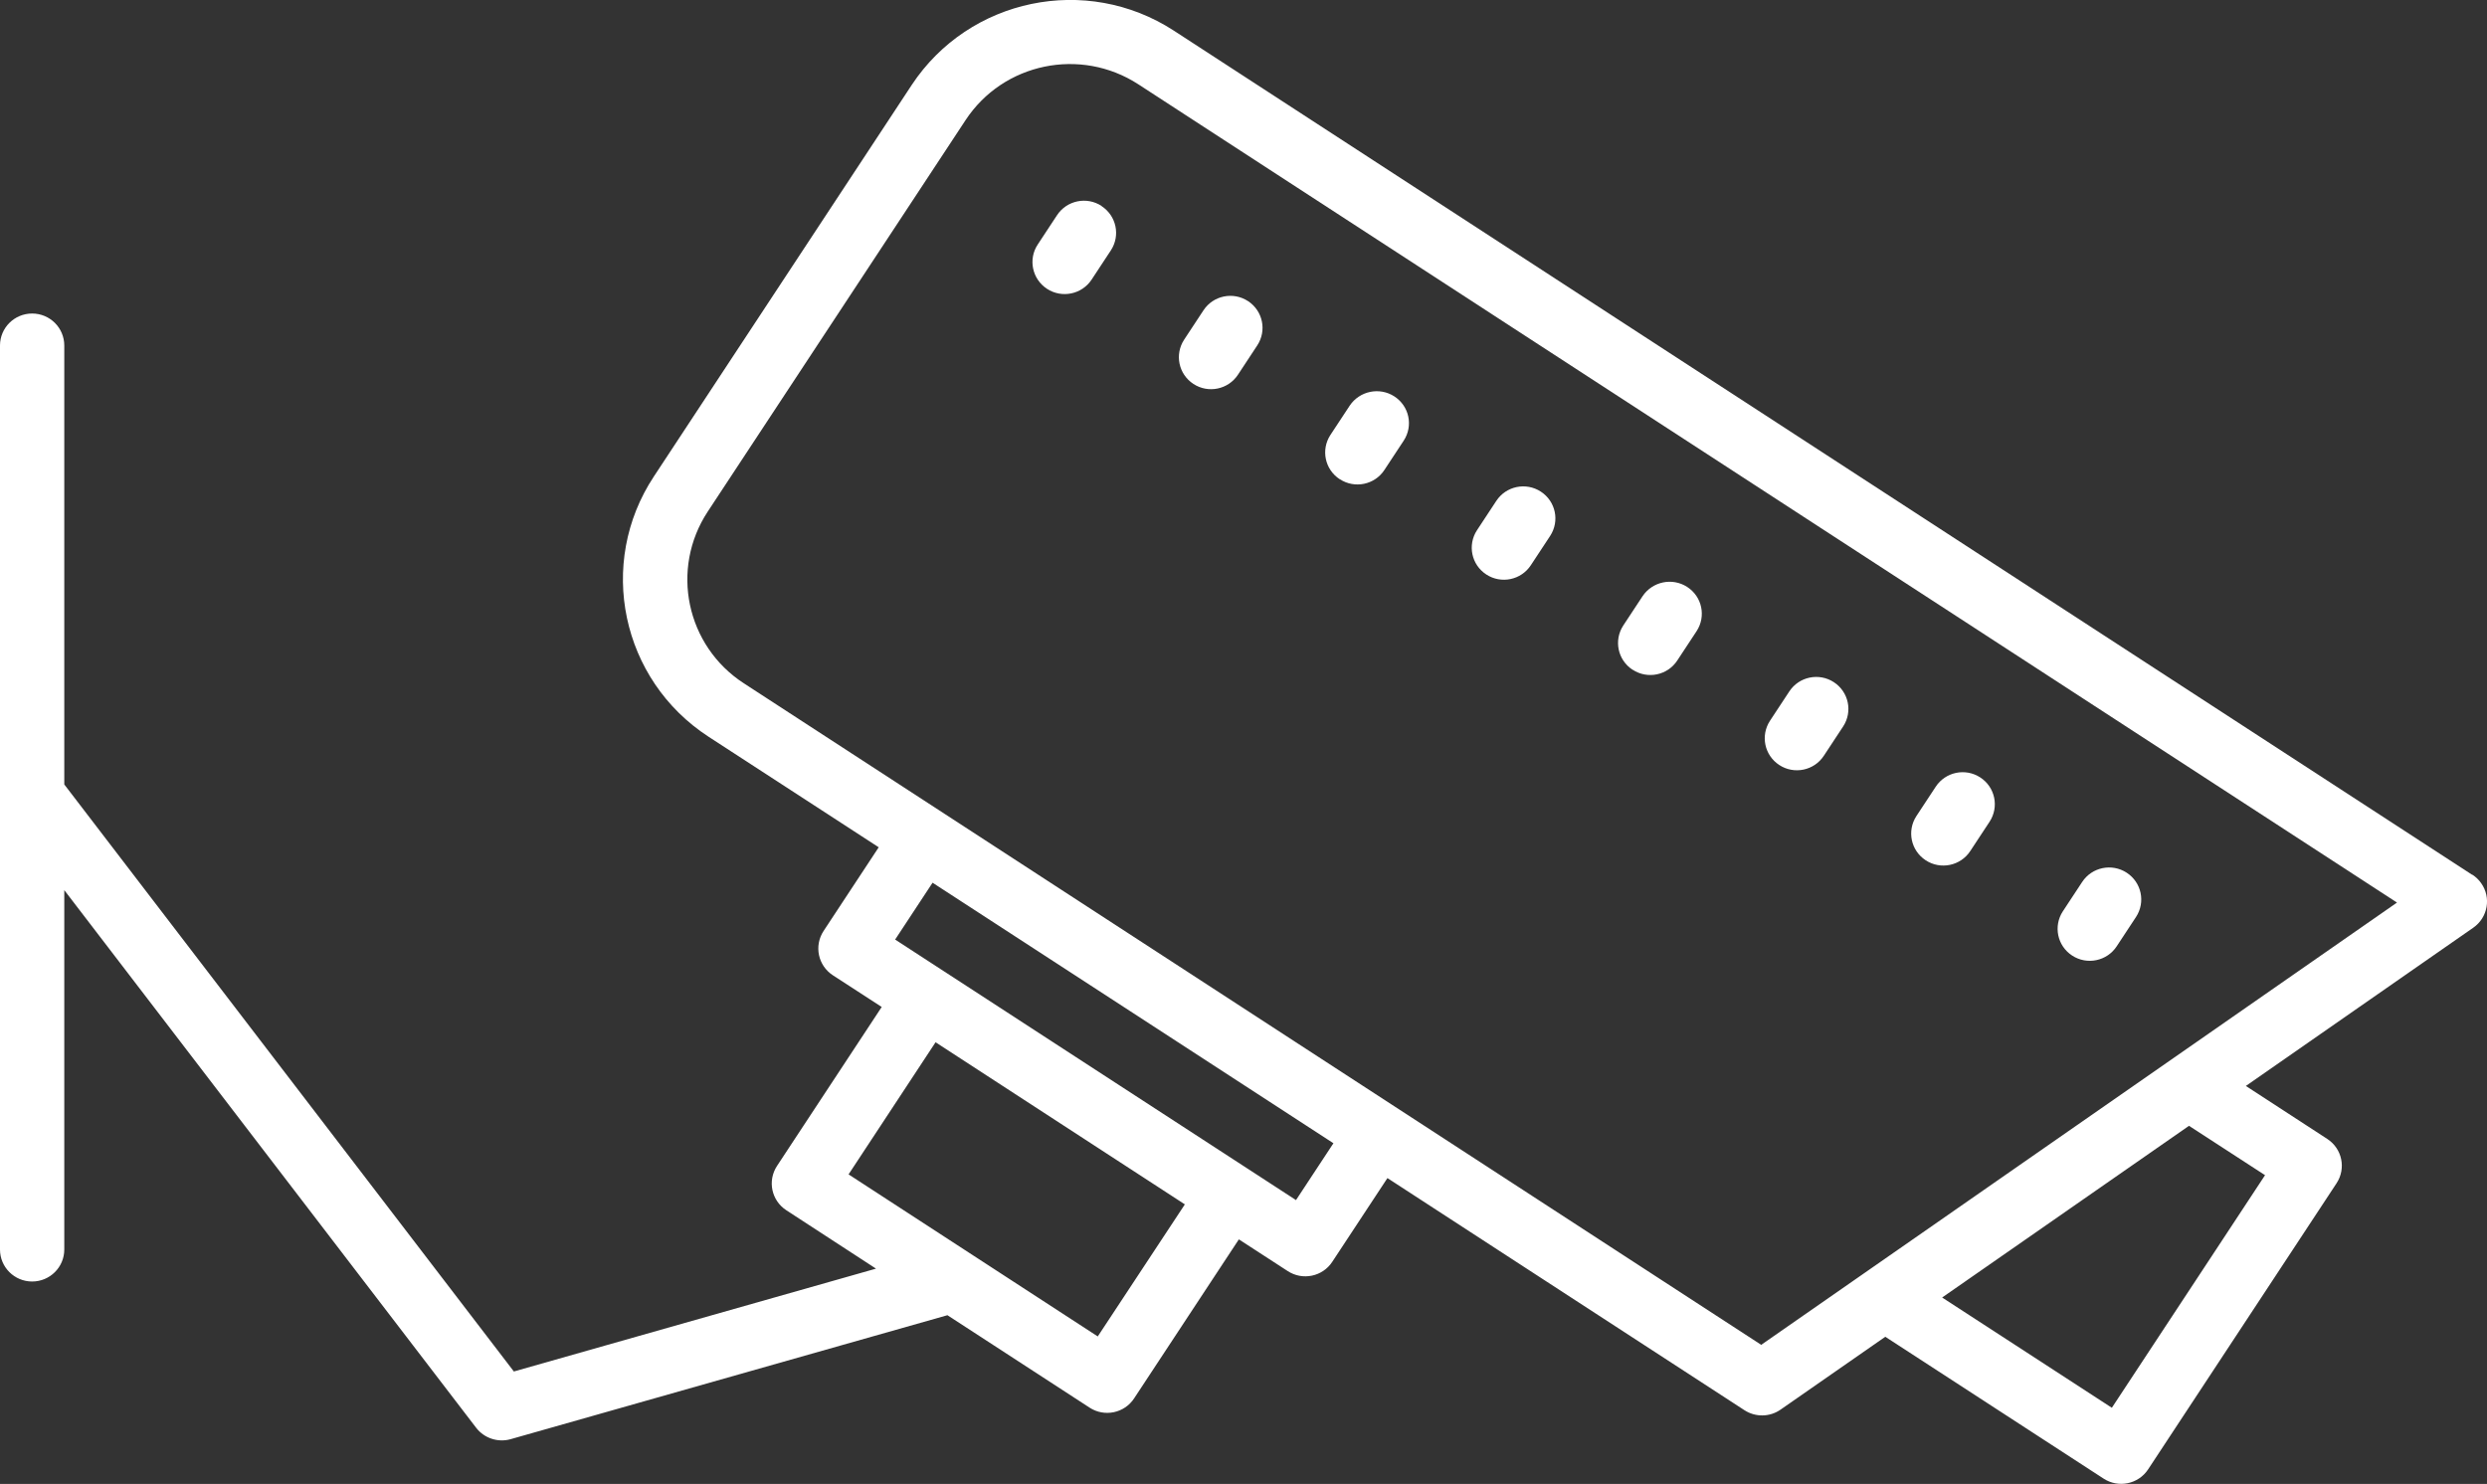 <?xml version="1.0" encoding="UTF-8"?>
<svg id="Layer_1" data-name="Layer 1" xmlns="http://www.w3.org/2000/svg" viewBox="0 0 174.09 103.89">
  <rect x="0" y="0" width="174.09" height="103.89" fill="#333333" stroke="none"/>
  <defs>
    <style>
      .cls-1 {
        fill: #fff;
      }
    </style>
  </defs>
  <path class="cls-1" d="M173.06,61.25L82.16,2.14c-6.12-3.97-14.32-2.27-18.34,3.81l-18.05,27.41c-4.01,6.08-2.29,14.24,3.83,18.22h0l11.91,7.74-3.86,5.86c-.68,1.04-.39,2.42,.65,3.1h0l3.42,2.22-7.33,11.13c-.68,1.04-.39,2.42,.65,3.1h0l6.28,4.09-25.35,7.2L4.5,54.92V24.19c0-1.24-1.01-2.24-2.25-2.24s-2.25,1-2.25,2.24v63.29c0,1.24,1.01,2.24,2.25,2.24s2.25-1,2.25-2.24v-25.16l28.83,37.64c.56,.73,1.52,1.05,2.41,.8l30.58-8.68,9.95,6.47c1.04,.68,2.44,.39,3.12-.65l7.33-11.13,3.42,2.22c1.04,.68,2.44,.39,3.12-.65l3.86-5.86,24.99,16.25c.77,.5,1.77,.49,2.53-.04l7.33-5.1,15.28,9.93c1.04,.68,2.44,.39,3.12-.65h0l13.19-20.03c.68-1.04,.39-2.42-.65-3.1l-5.7-3.71,15.92-11.08c1.02-.71,1.27-2.11,.55-3.12-.16-.23-.37-.43-.61-.59h0Zm-96.21,32.32l-17.45-11.35,6.09-9.25,17.45,11.35-6.1,9.25h0Zm13.87-9.55l-28.06-18.24,2.62-3.98,28.06,18.24s-2.62,3.98-2.62,3.98Zm67.83-1.74l-10.72,16.28-11.88-7.72,17.28-12.02,5.33,3.46h0Zm-35.24,11.89L52.07,47.84c-4.04-2.62-5.17-8-2.53-12.02l18.05-27.41c2.64-4.01,8.05-5.13,12.09-2.51l88.11,57.29-44.5,30.96h.02Z"/>
  <path class="cls-1" d="M77.11,14.42c-1.04-.68-2.44-.39-3.12,.65l-1.35,2.05c-.68,1.03-.39,2.42,.65,3.1s2.44,.39,3.12-.64h0l1.35-2.05c.68-1.04,.39-2.42-.65-3.1h0Zm6.43,12.46c1.04,.68,2.44,.39,3.12-.65l1.35-2.05c.68-1.04,.39-2.42-.65-3.1s-2.44-.39-3.12,.65l-1.35,2.05c-.68,1.04-.39,2.42,.65,3.1h0Zm10.25,6.67c1.04,.68,2.44,.39,3.12-.65l1.35-2.05c.68-1.04,.39-2.42-.66-3.1-1.04-.67-2.43-.38-3.12,.65l-1.35,2.05c-.68,1.04-.39,2.42,.65,3.1h.01Zm10.25,6.67c1.04,.68,2.44,.39,3.12-.65l1.35-2.05c.68-1.04,.39-2.42-.65-3.1-1.04-.68-2.44-.39-3.12,.65h0l-1.35,2.05c-.68,1.04-.39,2.42,.65,3.1h0Zm10.25,6.67c1.04,.68,2.44,.39,3.12-.65l1.35-2.05c.68-1.04,.39-2.42-.66-3.1-1.04-.67-2.43-.38-3.12,.65l-1.35,2.05c-.68,1.04-.39,2.42,.65,3.1h.01Zm10.26,6.67c1.04,.68,2.44,.39,3.12-.65h0l1.35-2.05c.68-1.04,.39-2.42-.65-3.1-1.04-.68-2.44-.39-3.12,.65h0l-1.35,2.05c-.68,1.04-.39,2.42,.65,3.1h0Zm10.25,6.67c1.04,.68,2.44,.39,3.12-.65l1.35-2.05c.68-1.04,.39-2.42-.65-3.1-1.04-.68-2.44-.39-3.12,.65h0l-1.35,2.05c-.68,1.04-.39,2.42,.65,3.1h0Zm10.25,6.67c1.04,.68,2.44,.39,3.12-.65l1.35-2.05c.68-1.04,.39-2.42-.65-3.1s-2.44-.39-3.12,.65h0l-1.35,2.05c-.68,1.04-.39,2.42,.65,3.1h0Z"/>
</svg>